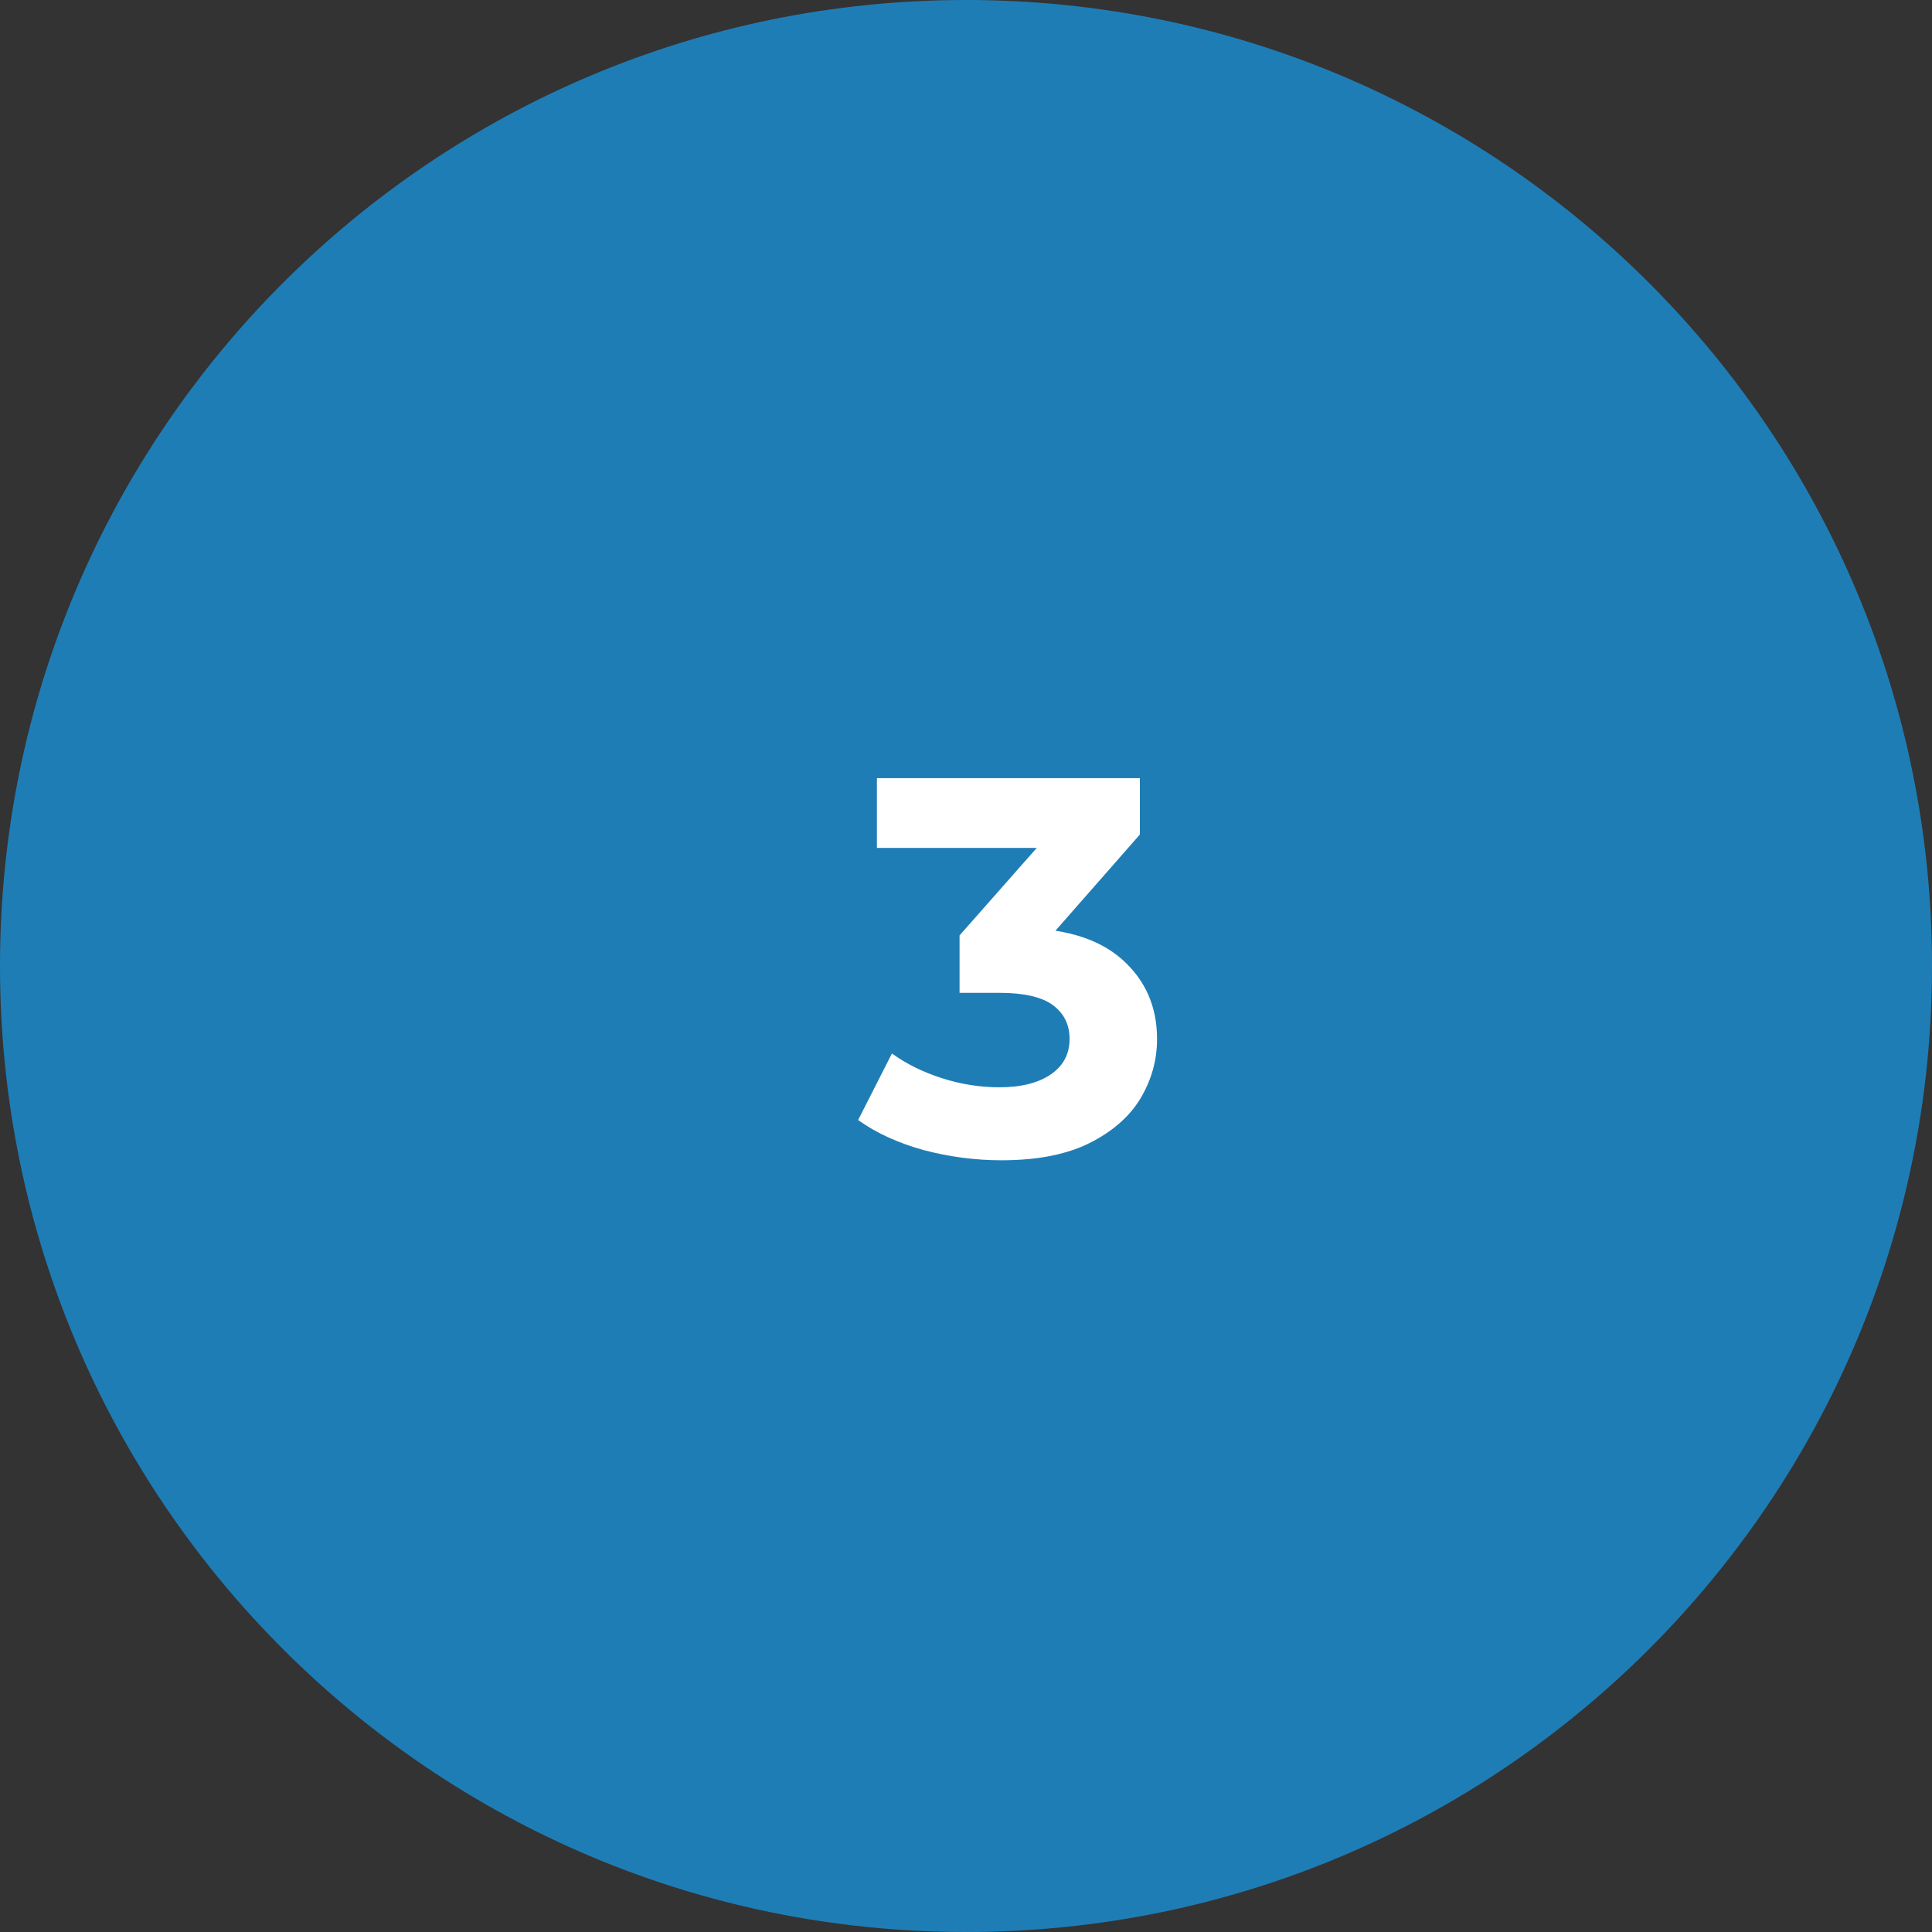 <svg width="72" height="72" viewBox="0 0 72 72" fill="none" xmlns="http://www.w3.org/2000/svg">
<rect x="0" y="0" width="72" height="72" fill="#333333" stroke="none"/>
<path d="M0 36C0 16.118 16.118 0 36 0V0C55.882 0 72 16.118 72 36V36C72 55.882 55.882 72 36 72V72C16.118 72 0 55.882 0 36V36Z" fill="#1F7DB6"/>
<path d="M37.32 43.24C36.347 43.24 35.38 43.113 34.42 42.86C33.46 42.593 32.647 42.22 31.98 41.74L33.24 39.26C33.773 39.647 34.393 39.953 35.1 40.18C35.807 40.407 36.52 40.52 37.24 40.52C38.053 40.52 38.693 40.36 39.16 40.04C39.627 39.72 39.86 39.28 39.86 38.72C39.86 38.187 39.653 37.767 39.24 37.46C38.827 37.153 38.16 37 37.24 37H35.76V34.86L39.66 30.44L40.02 31.6H32.68V29H42.48V31.1L38.6 35.52L36.96 34.58H37.9C39.62 34.58 40.92 34.967 41.8 35.74C42.68 36.513 43.12 37.507 43.12 38.72C43.12 39.507 42.913 40.247 42.5 40.94C42.087 41.62 41.453 42.173 40.6 42.6C39.747 43.027 38.653 43.24 37.32 43.24Z" fill="white"/>
</svg>
